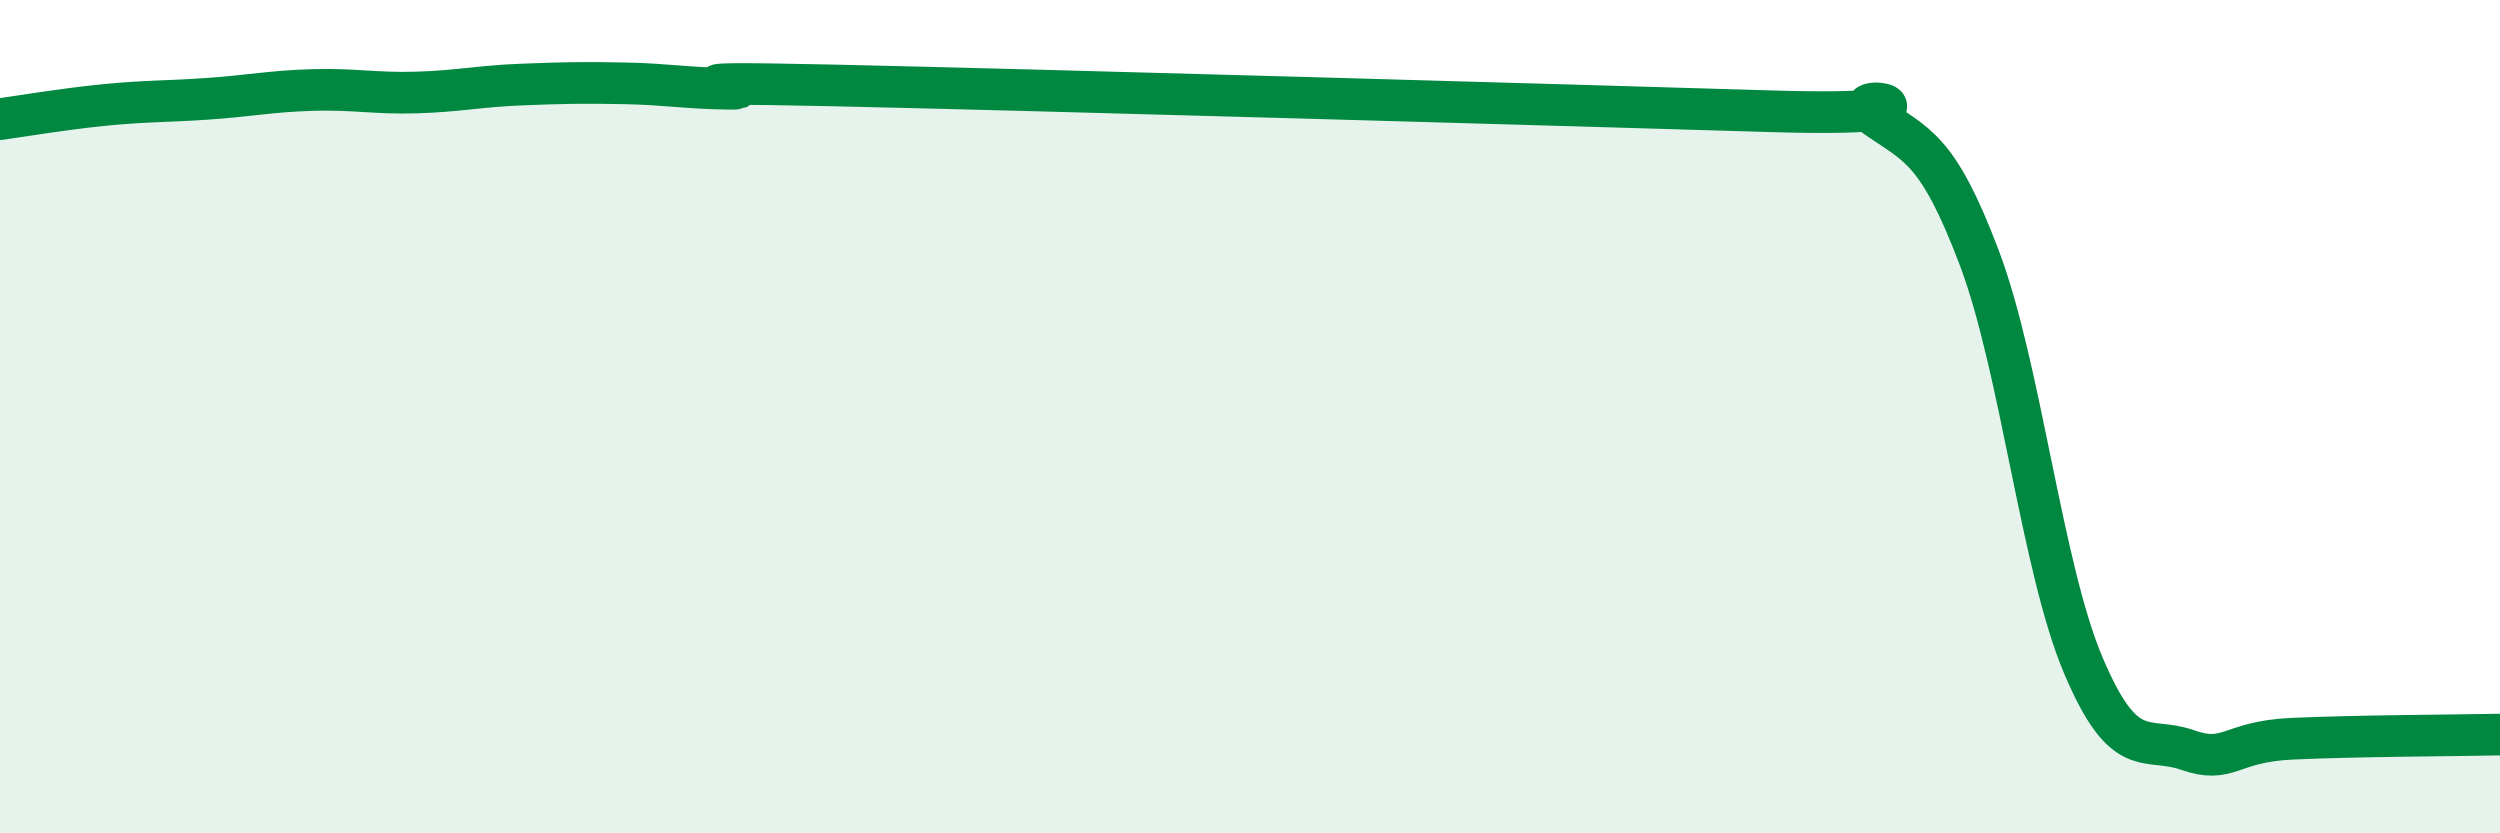
    <svg width="60" height="20" viewBox="0 0 60 20" xmlns="http://www.w3.org/2000/svg">
      <path
        d="M 0,2.86 C 0.5,2.79 1.5,2.62 2.5,2.52 C 3.5,2.42 4,2.44 5,2.37 C 6,2.3 6.5,2.19 7.5,2.16 C 8.5,2.13 9,2.25 10,2.22 C 11,2.19 11.5,2.07 12.5,2.03 C 13.5,1.99 14,1.98 15,2 C 16,2.02 16.5,2.12 17.5,2.13 C 18.5,2.14 15,1.94 20,2.05 C 25,2.16 37.5,2.52 42.5,2.67 C 47.5,2.82 44,2.09 45,2.79 C 46,3.49 46.5,3.54 47.5,6.18 C 48.5,8.82 49,13.61 50,15.97 C 51,18.33 51.5,17.65 52.5,18 C 53.5,18.35 53.5,17.8 55,17.73 C 56.5,17.66 59,17.65 60,17.63L60 20L0 20Z"
        fill="#008740"
        opacity="0.1"
        stroke-linecap="round"
        stroke-linejoin="round"
      />
      <path
        d="M 0,2.86 C 0.5,2.79 1.5,2.62 2.5,2.52 C 3.5,2.42 4,2.44 5,2.37 C 6,2.3 6.5,2.19 7.5,2.16 C 8.5,2.13 9,2.25 10,2.22 C 11,2.19 11.5,2.07 12.5,2.03 C 13.5,1.99 14,1.98 15,2 C 16,2.02 16.5,2.12 17.5,2.13 C 18.5,2.14 15,1.94 20,2.05 C 25,2.16 37.5,2.52 42.5,2.67 C 47.5,2.82 44,2.09 45,2.79 C 46,3.49 46.5,3.54 47.5,6.18 C 48.5,8.82 49,13.61 50,15.97 C 51,18.33 51.5,17.65 52.5,18 C 53.5,18.35 53.5,17.8 55,17.73 C 56.5,17.66 59,17.65 60,17.63"
        stroke="#008740"
        stroke-width="1"
        fill="none"
        stroke-linecap="round"
        stroke-linejoin="round"
      />
    </svg>
  